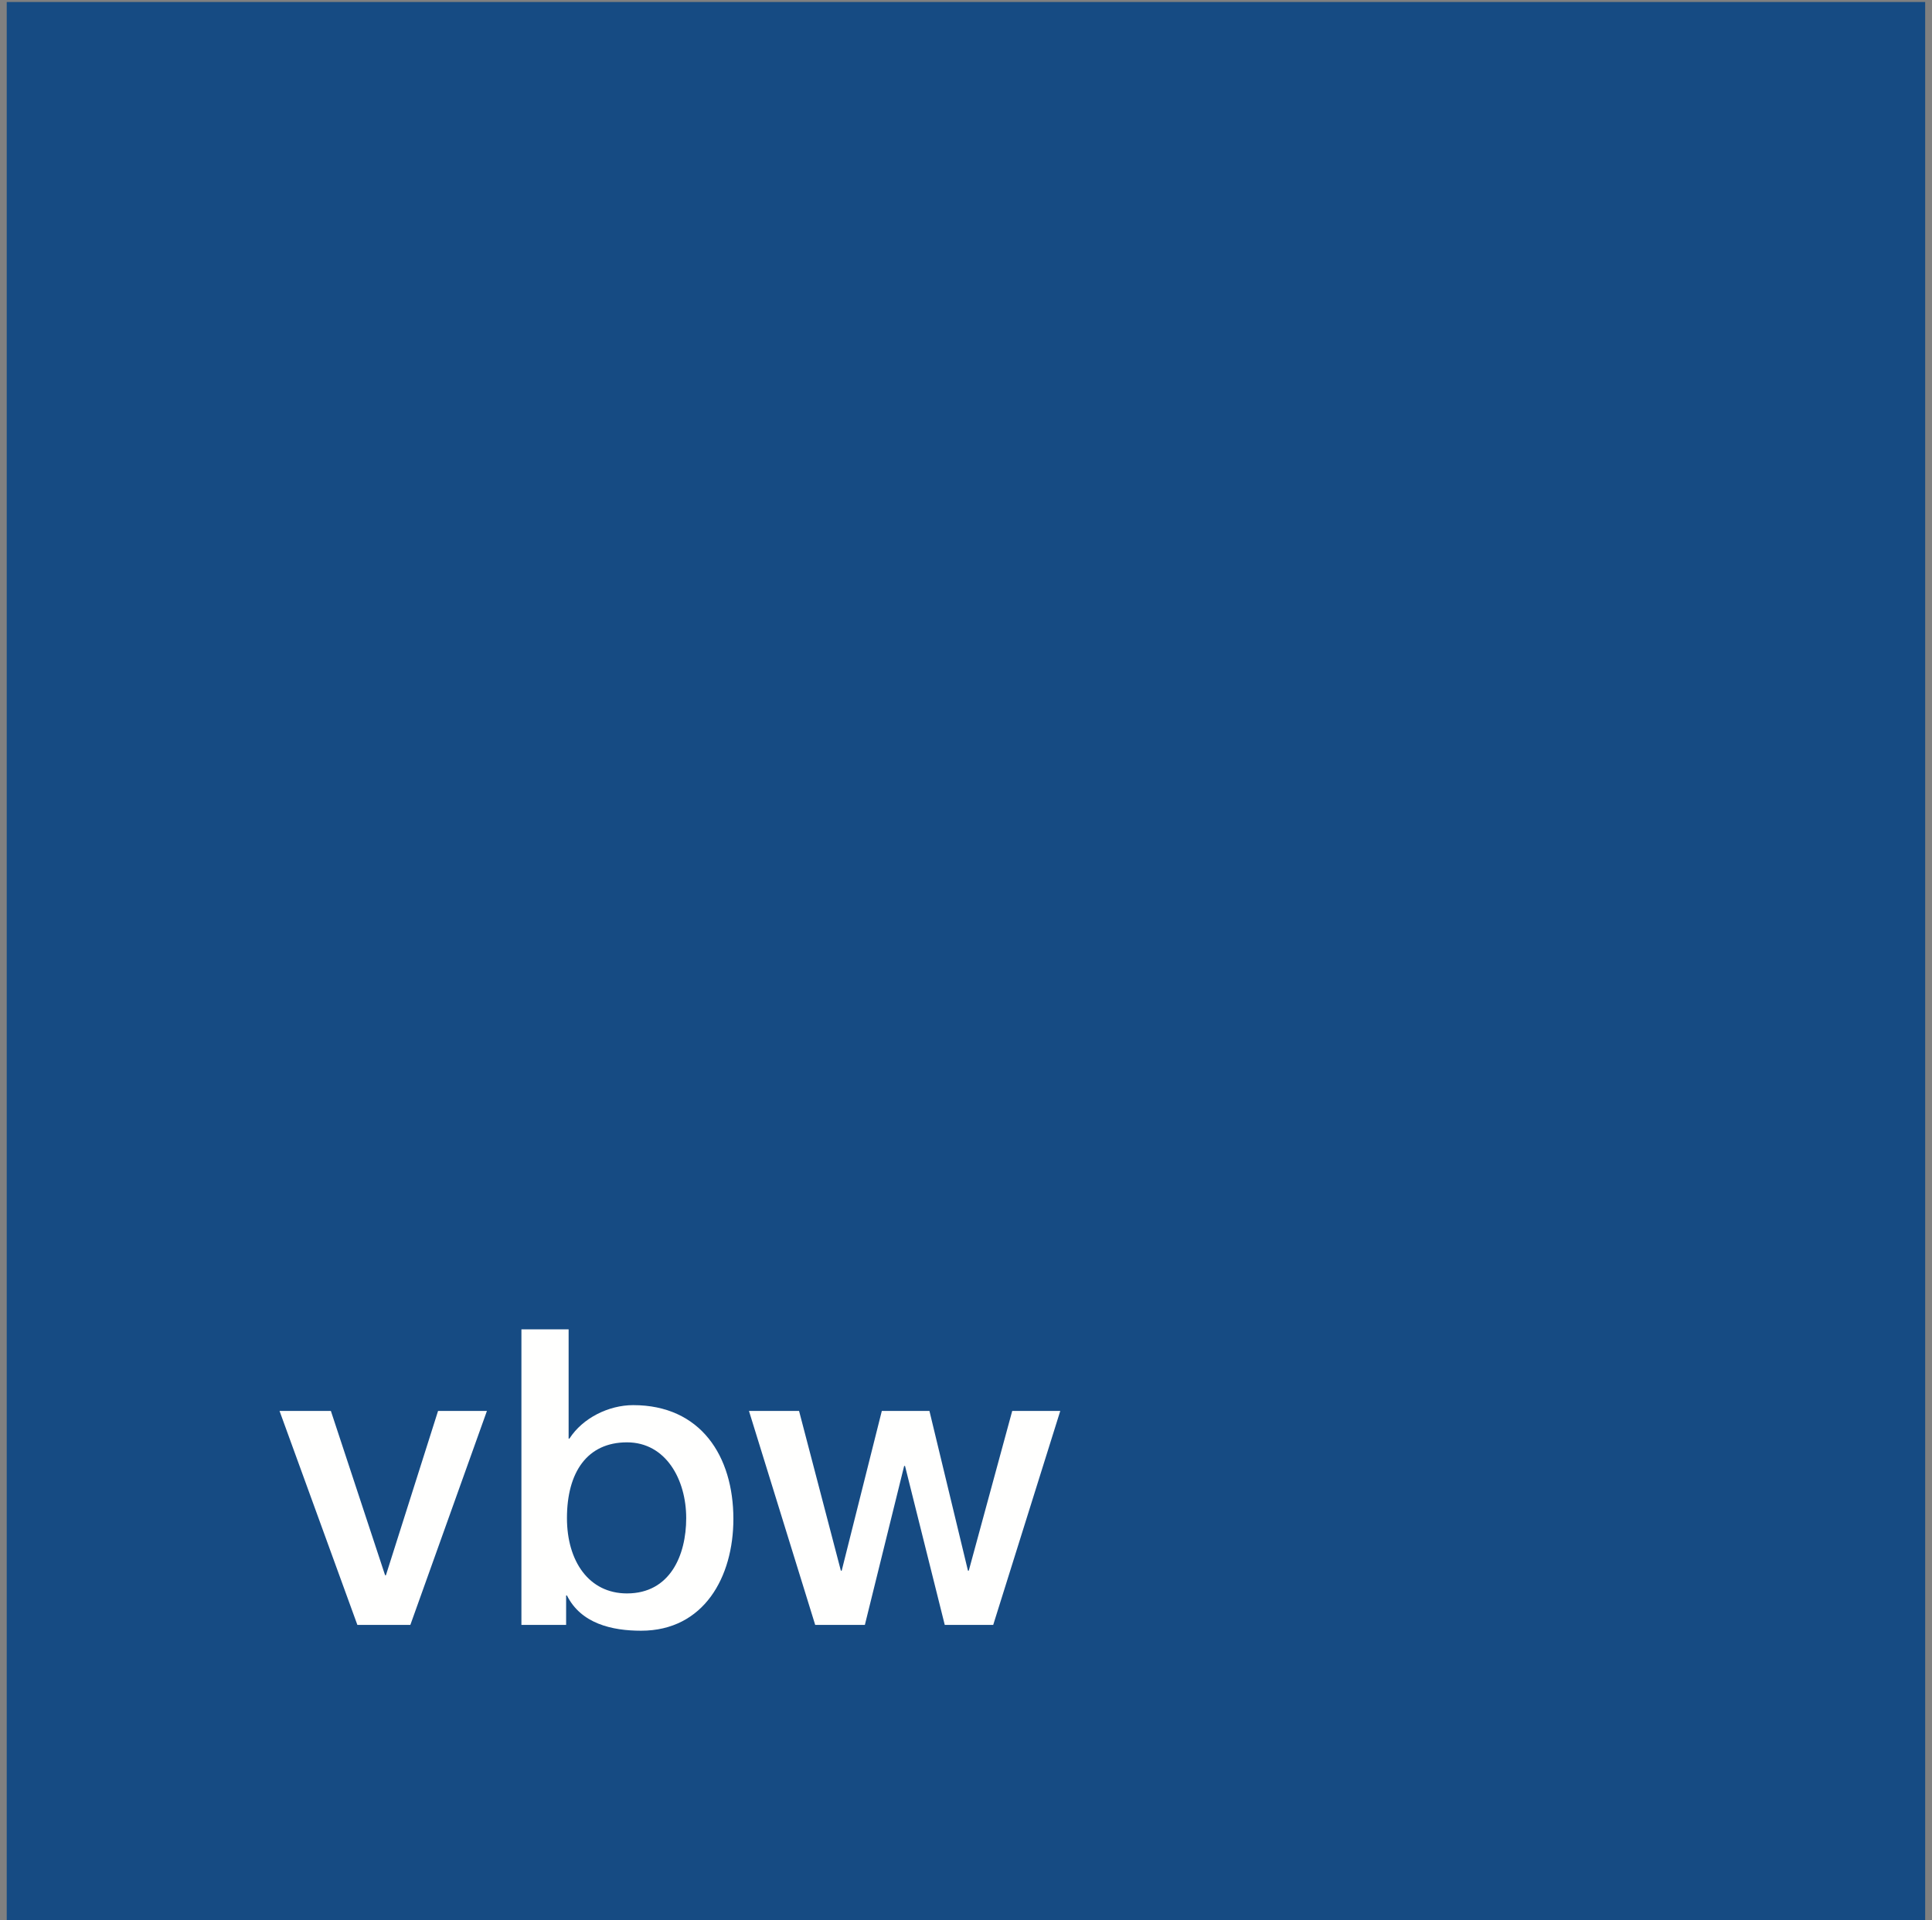 <?xml version="1.0" encoding="UTF-8"?>
<svg height="166" viewBox="0 0 167 166" width="167" xmlns="http://www.w3.org/2000/svg"><rect x="0" y="0" width="167" height="166" fill="#808080" stroke="none"/><g fill="none" fill-rule="evenodd" transform=""><path d="m .582 166h165.827v-165.827h-165.827z" fill="#164b83"/><g fill="#fffffe"><path d="m24.162 121.984h4.438l4.687 14.208h.071l4.508-14.208h4.224l-6.62 18.501h-4.579z"/><path d="m54.195 124.701c-3.433 0-5.188 2.58-5.188 6.55 0 3.722 1.896 6.512 5.188 6.512 3.722 0 5.12-3.292 5.12-6.512 0-3.328-1.756-6.55-5.12-6.55zm-9.124-9.769h4.08v9.447h.069c1.146-1.788 3.401-2.895 5.512-2.895 5.833 0 8.661 4.401 8.661 9.84 0 5.009-2.541 9.664-7.981 9.664-2.505 0-5.19-.611-6.405-3.047h-.072v2.544h-3.864z"/><path d="m64.739 121.984h4.33l3.614 13.812h.072l3.469-13.812h4.115l3.33 13.812h.071l3.756-13.812h4.153l-5.797 18.501h-4.188l-3.435-13.743h-.075l-3.396 13.743h-4.293z"/></g></g></svg>
